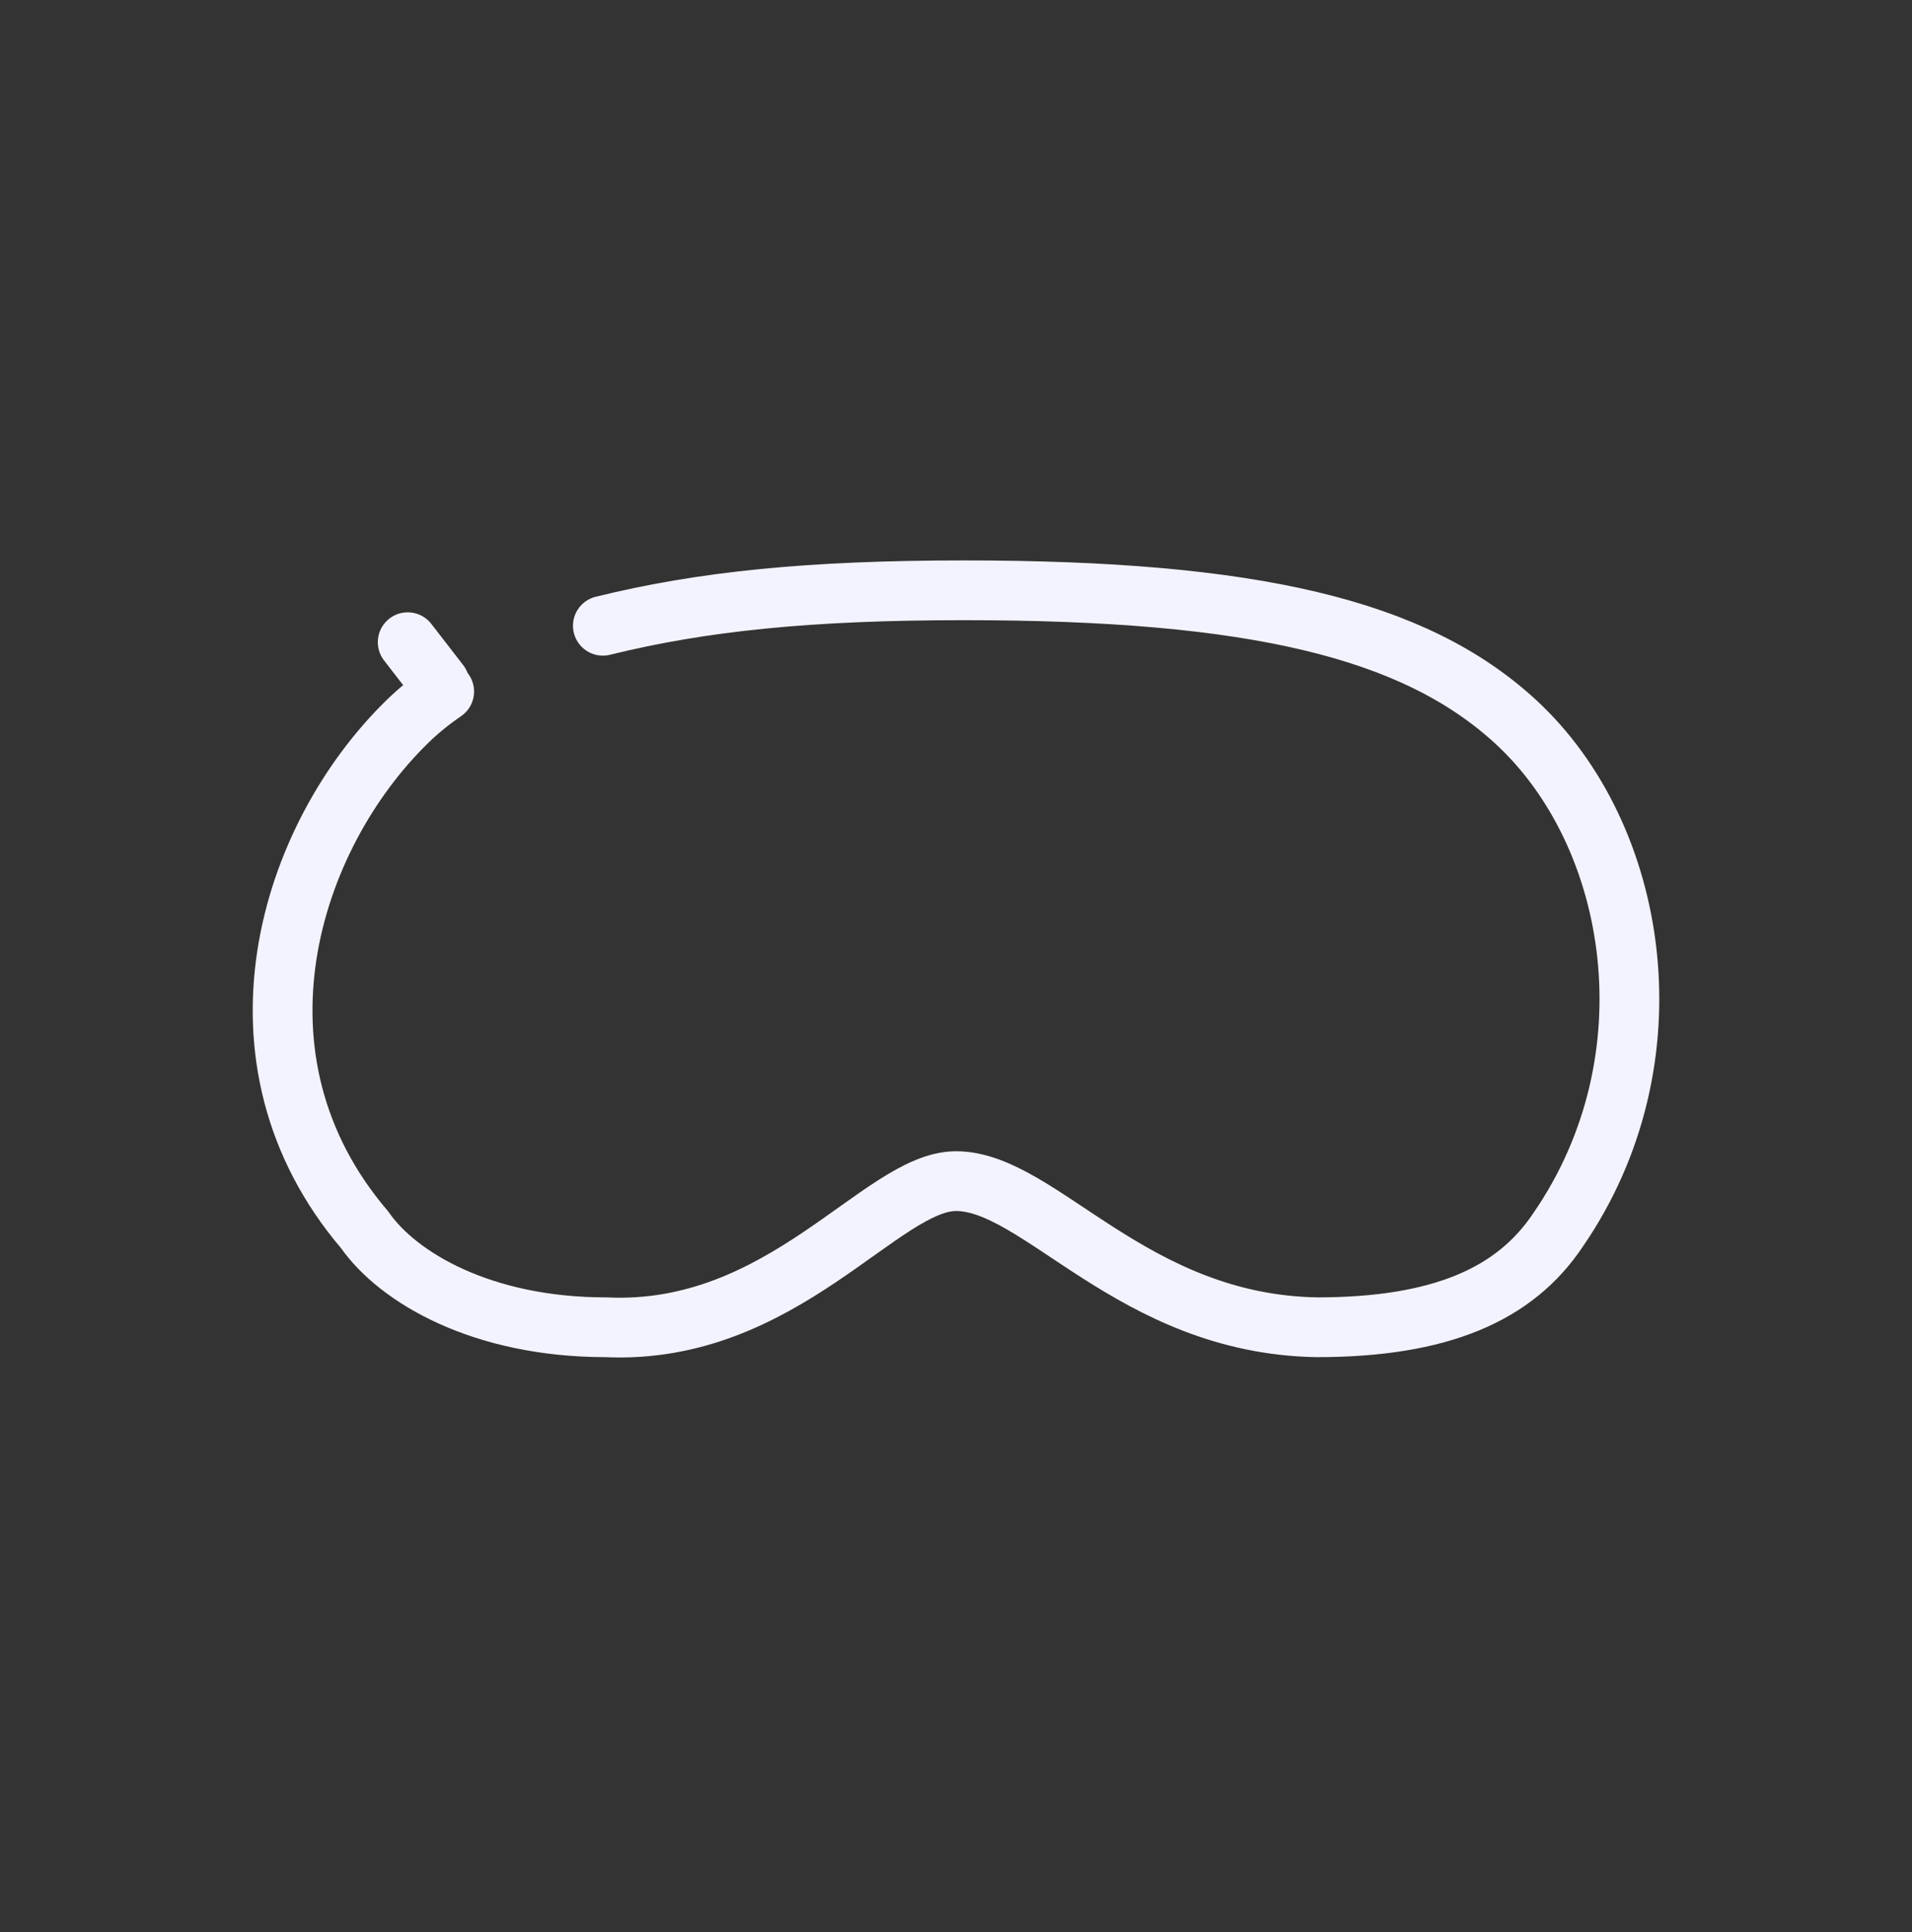 <svg xmlns:xlink="http://www.w3.org/1999/xlink" xmlns="http://www.w3.org/2000/svg" version="1.1" viewBox="0 0 96 97" height="97px" width="96px">
    <rect x="0" y="0" width="96" height="97" fill="#333333" stroke="none"/>
    <title>Immersive_Mode</title>
    <g stroke-width="1" stroke-linejoin="bevel" stroke-linecap="round" fill-rule="evenodd" transform="translate(0, 0.145)" fill="none" stroke="none" id="Immersive_Mode">
        <g stroke="#F3F3FF" transform="translate(13.189, 26.492)" id="immersive_icon">
            <path stroke-width="3" id="Path" d="M17.08,4.78 C22.053,3.554 27.426,3 35.214,3 C49.769,3 57.822,4.936 62.883,9.574 C69.126,15.296 70.909,26.598 65.04,35.111 C62.883,38.349 59.144,40 52.928,40 C43.644,39.838 39.024,32.663 34.811,32.663 C31.056,32.663 26.126,40.421 17.234,40 C11.019,40 6.798,37.513 5.122,35.111 C-2.195,26.537 1.306,15.387 7.28,9.574 C7.827,9.041 8.438,8.545 9.113,8.082"></path>
            <line stroke-width="3" id="Path-158" y2="5.605" x2="7.281" y1="7.668" x1="8.878"></line>
        </g>
    </g>
</svg>
